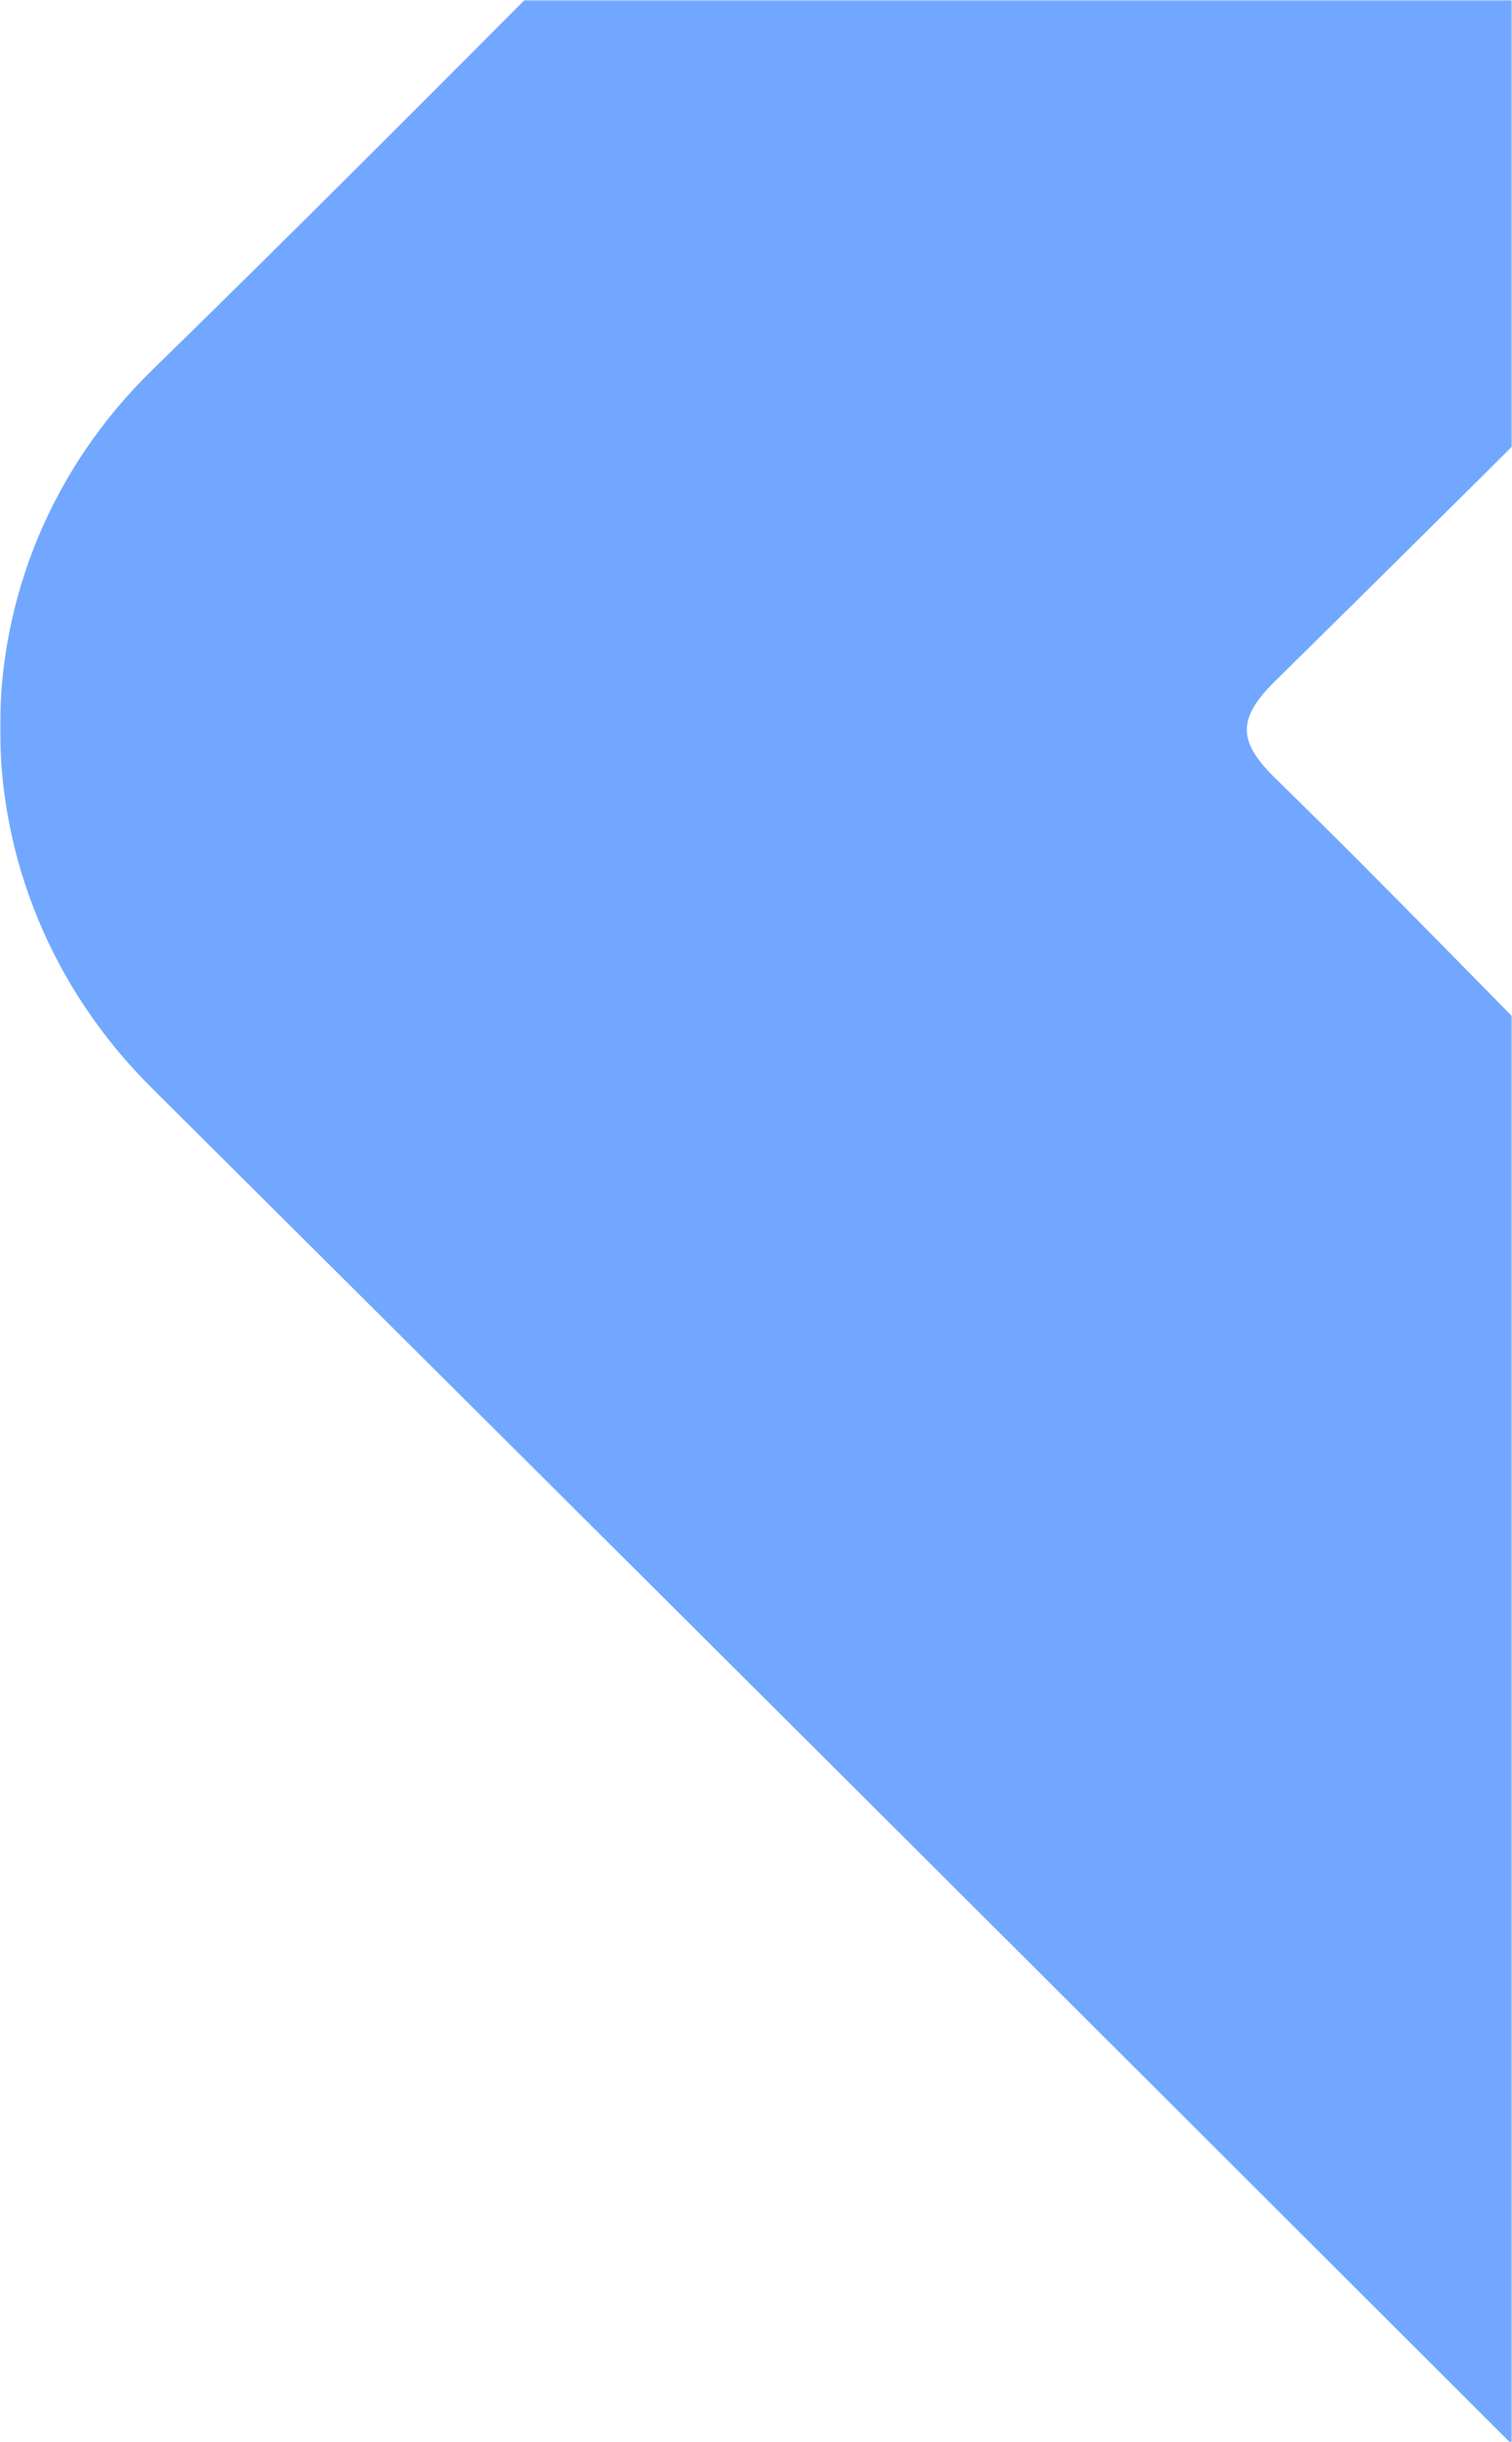 <?xml version="1.0" encoding="UTF-8"?>
<svg width="539px" height="870px" viewBox="0 0 539 870" version="1.1" xmlns="http://www.w3.org/2000/svg" xmlns:xlink="http://www.w3.org/1999/xlink">
    <title>background_corner_right</title>
    <defs>
        <rect id="path-1" x="0" y="0" width="539" height="870"></rect>
    </defs>
    <g id="Homepage" stroke="none" stroke-width="1" fill="none" fill-rule="evenodd">
        <g id="Proefversie-#1" transform="translate(-901, 0)">
            <g id="Group-4" transform="translate(901, 0)">
                <mask id="mask-2" fill="white">
                    <use xlink:href="#path-1"></use>
                </mask>
                <g id="Mask"></g>
                <g opacity="0.66" mask="url(#mask-2)" id="Group-3">
                    <g transform="translate(1653.5, 259) scale(-1, 1) translate(-1653.5, -259) translate(0, -899)">
                        <path d="M2166.617,649.291 C2194.537,654.669 2240.076,662.338 2285.079,672.347 C2356.518,688.22 2422.457,718.696 2474.842,769.066 C2602.332,891.593 2726.393,1017.655 2852.474,1141.662 C2866.59,1155.543 2865.293,1163.673 2852.013,1176.62 C2811.486,1216.159 2772.282,1257.068 2732.242,1297.117 C2496.353,1533.02 2260.264,1768.748 2024.488,2004.775 C1969.584,2059.751 1951.553,2127.314 1979.597,2198.362 C2027.393,2319.445 2179.024,2358.897 2277.572,2260.236 C2602.258,1935.158 2927.23,1610.368 3253.05,1286.436 C3324.875,1215.039 3325.162,1101.501 3252.838,1030.926 C3151.46,931.991 3052.799,830.28 2951.633,731.121 C2860.081,641.373 2771.284,547.991 2672.961,466.136 C2561.656,373.476 2426.71,323.044 2284.019,303.137 C2217.693,293.875 2150.12,284.276 2080.227,295.68 C2012.417,306.747 1944.806,315.337 1878.742,335.53 C1777.538,366.467 1680.462,409.878 1604.472,481.524 C1413.124,661.94 1227.513,848.48 1041.403,1034.362 C980.901,1094.791 978.943,1173.657 1009.007,1237.983 C1062.203,1351.733 1221.54,1366.56 1304.626,1281.02 C1460.035,1120.997 1619.622,965.019 1777.675,807.547 C1880.089,705.525 2005.447,656.91 2166.617,649.291 L2166.617,649.291 Z M2314.221,1158.32 C2312.924,1141.812 2314.607,1124.383 2309.856,1108.933 C2265.177,963.849 2090.165,948.125 2008.601,1031.262 C1857.606,1185.185 1701.773,1334.378 1551.301,1488.8 C1449.361,1593.424 1328.281,1655.559 1183.695,1665.157 C1130.487,1668.68 1075.521,1655.048 1022.188,1644.877 C942.544,1629.689 873.075,1590.972 815.503,1535.223 C693.375,1417.004 574.377,1295.561 452.81,1176.757 C430.414,1154.871 447.81,1145.945 459.98,1133.757 C733.614,860.046 1007.311,586.397 1281.121,312.86 C1340.563,253.489 1354.966,180.275 1323.418,111.044 C1270.858,-4.312 1126.085,-40.39 1030.954,53.74 C701.792,379.489 374.787,707.405 47.708,1035.258 C-16.249,1099.372 -16.486,1217.94 50.538,1284.295 C214.028,1446.136 376.608,1608.911 539.287,1771.574 C712.092,1944.371 924.687,2023.35 1165.153,2026.014 C1252.54,2026.985 1340.264,2011.087 1425.644,1983.375 C1550.528,1942.84 1662.817,1881.178 1756.228,1790.933 C1927.187,1625.78 2093.582,1455.909 2261.636,1287.743 C2297.137,1252.225 2317.139,1209.872 2314.221,1158.32 L2314.221,1158.32 Z" id="Fill-1" fill="#2979FF"></path>
                    </g>
                </g>
            </g>
        </g>
    </g>
</svg>